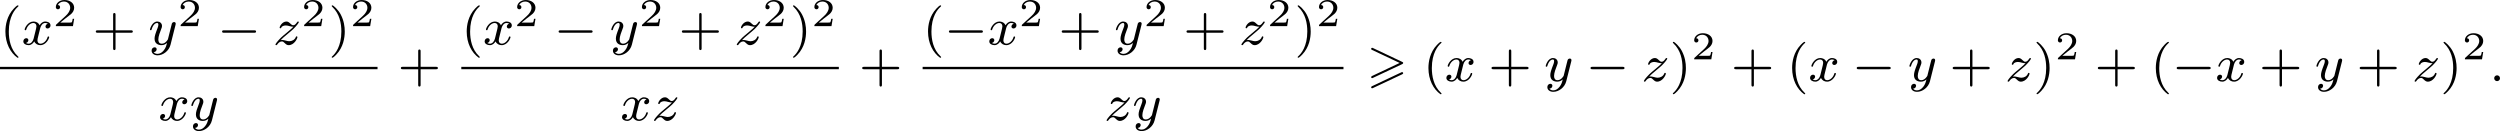 <?xml version='1.0' encoding='UTF-8'?>
<!-- This file was generated by dvisvgm 2.13.3 -->
<svg version='1.1' xmlns='http://www.w3.org/2000/svg' xmlns:xlink='http://www.w3.org/1999/xlink' width='760.292pt' height='39.868pt' viewBox='130.551 254.449 760.292 39.868'>
<defs>
<path id='g0-62' d='M5.372-2.582C5.499-2.638 5.531-2.694 5.531-2.758C5.531-2.861 5.475-2.885 5.372-2.933L.98-5.013C.869-5.069 .837-5.069 .821-5.069C.733-5.069 .662-4.997 .662-4.91C.662-4.806 .725-4.782 .821-4.734L4.997-2.766L.813-.789C.693-.733 .662-.685 .662-.614C.662-.526 .733-.454 .821-.454C.845-.454 .861-.454 .964-.51L5.372-2.582ZM5.372-1.036C5.499-1.092 5.531-1.148 5.531-1.211C5.531-1.371 5.38-1.371 5.324-1.371L.813 .757C.733 .797 .662 .845 .662 .933S.733 1.092 .821 1.092C.845 1.092 .861 1.092 .964 1.036L5.372-1.036Z'/>
<path id='g3-50' d='M3.216-1.118H2.995C2.983-1.034 2.923-.64 2.833-.574C2.792-.538 2.307-.538 2.224-.538H1.106L1.871-1.16C2.074-1.321 2.606-1.704 2.792-1.883C2.971-2.062 3.216-2.367 3.216-2.792C3.216-3.539 2.54-3.975 1.739-3.975C.968-3.975 .43-3.467 .43-2.905C.43-2.6 .687-2.564 .753-2.564C.903-2.564 1.076-2.672 1.076-2.887C1.076-3.019 .998-3.21 .735-3.21C.873-3.515 1.237-3.742 1.65-3.742C2.277-3.742 2.612-3.276 2.612-2.792C2.612-2.367 2.331-1.931 1.913-1.548L.496-.251C.436-.191 .43-.185 .43 0H3.031L3.216-1.118Z'/>
<path id='g1-0' d='M5.571-1.809C5.699-1.809 5.874-1.809 5.874-1.993S5.699-2.176 5.571-2.176H1.004C.877-2.176 .701-2.176 .701-1.993S.877-1.809 1.004-1.809H5.571Z'/>
<path id='g5-40' d='M2.654 1.993C2.718 1.993 2.813 1.993 2.813 1.897C2.813 1.865 2.805 1.857 2.702 1.753C1.61 .725 1.339-.757 1.339-1.993C1.339-4.288 2.287-5.364 2.694-5.731C2.805-5.834 2.813-5.842 2.813-5.882S2.782-5.978 2.702-5.978C2.574-5.978 2.176-5.571 2.112-5.499C1.044-4.384 .821-2.949 .821-1.993C.821-.207 1.57 1.227 2.654 1.993Z'/>
<path id='g5-41' d='M2.463-1.993C2.463-2.75 2.335-3.658 1.841-4.599C1.451-5.332 .725-5.978 .582-5.978C.502-5.978 .478-5.922 .478-5.882C.478-5.85 .478-5.834 .574-5.738C1.69-4.678 1.945-3.22 1.945-1.993C1.945 .295 .996 1.379 .59 1.745C.486 1.849 .478 1.857 .478 1.897S.502 1.993 .582 1.993C.709 1.993 1.108 1.586 1.172 1.514C2.24 .399 2.463-1.036 2.463-1.993Z'/>
<path id='g5-43' d='M3.475-1.809H5.818C5.93-1.809 6.105-1.809 6.105-1.993S5.93-2.176 5.818-2.176H3.475V-4.527C3.475-4.639 3.475-4.814 3.292-4.814S3.108-4.639 3.108-4.527V-2.176H.757C.646-2.176 .47-2.176 .47-1.993S.646-1.809 .757-1.809H3.108V.542C3.108 .654 3.108 .829 3.292 .829S3.475 .654 3.475 .542V-1.809Z'/>
<path id='g2-58' d='M1.618-.438C1.618-.709 1.395-.885 1.18-.885C.925-.885 .733-.677 .733-.446C.733-.175 .956 0 1.172 0C1.427 0 1.618-.207 1.618-.438Z'/>
<path id='g2-120' d='M3.993-3.18C3.642-3.092 3.626-2.782 3.626-2.75C3.626-2.574 3.762-2.455 3.937-2.455S4.384-2.59 4.384-2.933C4.384-3.387 3.881-3.515 3.587-3.515C3.212-3.515 2.909-3.252 2.726-2.941C2.55-3.363 2.136-3.515 1.809-3.515C.94-3.515 .454-2.519 .454-2.295C.454-2.224 .51-2.192 .574-2.192C.669-2.192 .685-2.232 .709-2.327C.893-2.909 1.371-3.292 1.785-3.292C2.096-3.292 2.248-3.068 2.248-2.782C2.248-2.622 2.152-2.256 2.088-2C2.032-1.769 1.857-1.06 1.817-.909C1.706-.478 1.419-.143 1.06-.143C1.028-.143 .821-.143 .654-.255C1.02-.343 1.02-.677 1.02-.685C1.02-.869 .877-.98 .701-.98C.486-.98 .255-.797 .255-.494C.255-.128 .646 .08 1.052 .08C1.474 .08 1.769-.239 1.913-.494C2.088-.104 2.455 .08 2.837 .08C3.706 .08 4.184-.917 4.184-1.14C4.184-1.219 4.121-1.243 4.065-1.243C3.969-1.243 3.953-1.188 3.929-1.108C3.77-.574 3.316-.143 2.853-.143C2.59-.143 2.399-.319 2.399-.654C2.399-.813 2.447-.996 2.558-1.443C2.614-1.682 2.79-2.383 2.829-2.534C2.941-2.949 3.22-3.292 3.579-3.292C3.618-3.292 3.826-3.292 3.993-3.18Z'/>
<path id='g2-121' d='M4.129-3.005C4.16-3.116 4.16-3.132 4.16-3.188C4.16-3.387 4.001-3.435 3.905-3.435C3.866-3.435 3.682-3.427 3.579-3.22C3.563-3.18 3.491-2.893 3.451-2.726L2.973-.813C2.965-.789 2.622-.143 2.04-.143C1.65-.143 1.514-.43 1.514-.789C1.514-1.251 1.785-1.961 1.969-2.423C2.048-2.622 2.072-2.694 2.072-2.837C2.072-3.276 1.722-3.515 1.355-3.515C.566-3.515 .239-2.391 .239-2.295C.239-2.224 .295-2.192 .359-2.192C.462-2.192 .47-2.24 .494-2.319C.701-3.013 1.044-3.292 1.331-3.292C1.451-3.292 1.522-3.212 1.522-3.029C1.522-2.861 1.459-2.678 1.403-2.534C1.076-1.69 .94-1.283 .94-.909C.94-.128 1.53 .08 2 .08C2.375 .08 2.646-.088 2.837-.271C2.726 .175 2.646 .486 2.343 .869C2.08 1.196 1.761 1.403 1.403 1.403C1.267 1.403 .964 1.379 .805 1.14C1.227 1.108 1.259 .749 1.259 .701C1.259 .51 1.116 .406 .948 .406C.773 .406 .494 .542 .494 .933C.494 1.307 .837 1.626 1.403 1.626C2.216 1.626 3.132 .972 3.371 .008L4.129-3.005Z'/>
<path id='g2-122' d='M1.156-.693C1.443-.988 1.53-1.076 2.232-1.658C2.319-1.73 2.877-2.192 3.092-2.399C3.595-2.893 3.905-3.332 3.905-3.419C3.905-3.491 3.842-3.515 3.786-3.515C3.706-3.515 3.698-3.499 3.618-3.379C3.371-3.013 3.196-2.949 3.053-2.949C2.901-2.949 2.805-3.013 2.646-3.172C2.439-3.371 2.279-3.515 2.024-3.515C1.387-3.515 .988-2.798 .988-2.582C.988-2.574 .988-2.487 1.116-2.487C1.196-2.487 1.211-2.519 1.243-2.606C1.347-2.837 1.69-2.917 1.929-2.917C2.112-2.917 2.303-2.869 2.495-2.813C2.829-2.726 2.901-2.726 3.084-2.726C2.917-2.55 2.694-2.327 2.08-1.825C1.745-1.546 1.411-1.275 1.196-1.068C.606-.486 .351-.096 .351-.016C.351 .056 .406 .08 .47 .08C.55 .08 .566 .056 .606 0C.765-.239 1.012-.486 1.315-.486C1.498-.486 1.578-.414 1.73-.263C1.985-.016 2.128 .08 2.359 .08C3.188 .08 3.69-.909 3.69-1.156C3.69-1.227 3.634-1.259 3.571-1.259C3.483-1.259 3.467-1.211 3.435-1.132C3.284-.733 2.845-.518 2.447-.518C2.295-.518 2.12-.558 1.881-.622C1.546-.709 1.467-.709 1.347-.709C1.267-.709 1.219-.709 1.156-.693Z'/>
</defs>
<g id='page4' transform='matrix(2 0 0 2 0 0)'>
<use x='65.276' y='134.012' xlink:href='#g5-40'/>
<use x='68.569' y='134.012' xlink:href='#g2-120'/>
<use x='73.336' y='131.2' xlink:href='#g3-50'/>
<use x='79.369' y='134.012' xlink:href='#g5-43'/>
<use x='87.837' y='134.012' xlink:href='#g2-121'/>
<use x='92.309' y='131.2' xlink:href='#g3-50'/>
<use x='98.342' y='134.012' xlink:href='#g1-0'/>
<use x='106.81' y='134.012' xlink:href='#g2-122'/>
<use x='111.086' y='131.2' xlink:href='#g3-50'/>
<use x='115.237' y='134.012' xlink:href='#g5-41'/>
<use x='118.53' y='131.2' xlink:href='#g3-50'/>
<rect x='65.276' y='137.39' height='.359' width='57.405'/>
<use x='89.359' y='145.533' xlink:href='#g2-120'/>
<use x='94.126' y='145.533' xlink:href='#g2-121'/>
<use x='125.758' y='139.562' xlink:href='#g5-43'/>
<use x='135.422' y='134.012' xlink:href='#g5-40'/>
<use x='138.716' y='134.012' xlink:href='#g2-120'/>
<use x='143.482' y='131.2' xlink:href='#g3-50'/>
<use x='149.515' y='134.012' xlink:href='#g1-0'/>
<use x='157.984' y='134.012' xlink:href='#g2-121'/>
<use x='162.455' y='131.2' xlink:href='#g3-50'/>
<use x='168.488' y='134.012' xlink:href='#g5-43'/>
<use x='176.957' y='134.012' xlink:href='#g2-122'/>
<use x='181.232' y='131.2' xlink:href='#g3-50'/>
<use x='185.383' y='134.012' xlink:href='#g5-41'/>
<use x='188.677' y='131.2' xlink:href='#g3-50'/>
<rect x='135.422' y='137.39' height='.359' width='57.405'/>
<use x='159.604' y='145.533' xlink:href='#g2-120'/>
<use x='164.371' y='145.533' xlink:href='#g2-122'/>
<use x='195.905' y='139.562' xlink:href='#g5-43'/>
<use x='205.569' y='134.012' xlink:href='#g5-40'/>
<use x='208.862' y='134.012' xlink:href='#g1-0'/>
<use x='215.449' y='134.012' xlink:href='#g2-120'/>
<use x='220.216' y='131.2' xlink:href='#g3-50'/>
<use x='226.248' y='134.012' xlink:href='#g5-43'/>
<use x='234.717' y='134.012' xlink:href='#g2-121'/>
<use x='239.189' y='131.2' xlink:href='#g3-50'/>
<use x='245.221' y='134.012' xlink:href='#g5-43'/>
<use x='253.69' y='134.012' xlink:href='#g2-122'/>
<use x='257.966' y='131.2' xlink:href='#g3-50'/>
<use x='262.117' y='134.012' xlink:href='#g5-41'/>
<use x='265.41' y='131.2' xlink:href='#g3-50'/>
<rect x='205.569' y='137.39' height='.359' width='63.992'/>
<use x='233.191' y='145.533' xlink:href='#g2-122'/>
<use x='237.467' y='145.533' xlink:href='#g2-121'/>
<use x='273.109' y='139.562' xlink:href='#g0-62'/>
<use x='281.66' y='139.562' xlink:href='#g5-40'/>
<use x='284.953' y='139.562' xlink:href='#g2-120'/>
<use x='291.602' y='139.562' xlink:href='#g5-43'/>
<use x='300.07' y='139.562' xlink:href='#g2-121'/>
<use x='306.424' y='139.562' xlink:href='#g1-0'/>
<use x='314.892' y='139.562' xlink:href='#g2-122'/>
<use x='319.168' y='139.562' xlink:href='#g5-41'/>
<use x='322.461' y='136.251' xlink:href='#g3-50'/>
<use x='328.494' y='139.562' xlink:href='#g5-43'/>
<use x='336.963' y='139.562' xlink:href='#g5-40'/>
<use x='340.256' y='139.562' xlink:href='#g2-120'/>
<use x='346.905' y='139.562' xlink:href='#g1-0'/>
<use x='355.373' y='139.562' xlink:href='#g2-121'/>
<use x='361.726' y='139.562' xlink:href='#g5-43'/>
<use x='370.195' y='139.562' xlink:href='#g2-122'/>
<use x='374.471' y='139.562' xlink:href='#g5-41'/>
<use x='377.764' y='136.251' xlink:href='#g3-50'/>
<use x='383.797' y='139.562' xlink:href='#g5-43'/>
<use x='392.265' y='139.562' xlink:href='#g5-40'/>
<use x='395.558' y='139.562' xlink:href='#g1-0'/>
<use x='402.145' y='139.562' xlink:href='#g2-120'/>
<use x='408.794' y='139.562' xlink:href='#g5-43'/>
<use x='417.262' y='139.562' xlink:href='#g2-121'/>
<use x='423.616' y='139.562' xlink:href='#g5-43'/>
<use x='432.084' y='139.562' xlink:href='#g2-122'/>
<use x='436.36' y='139.562' xlink:href='#g5-41'/>
<use x='439.653' y='136.251' xlink:href='#g3-50'/>
<use x='443.804' y='139.562' xlink:href='#g2-58'/>
</g>
</svg>
